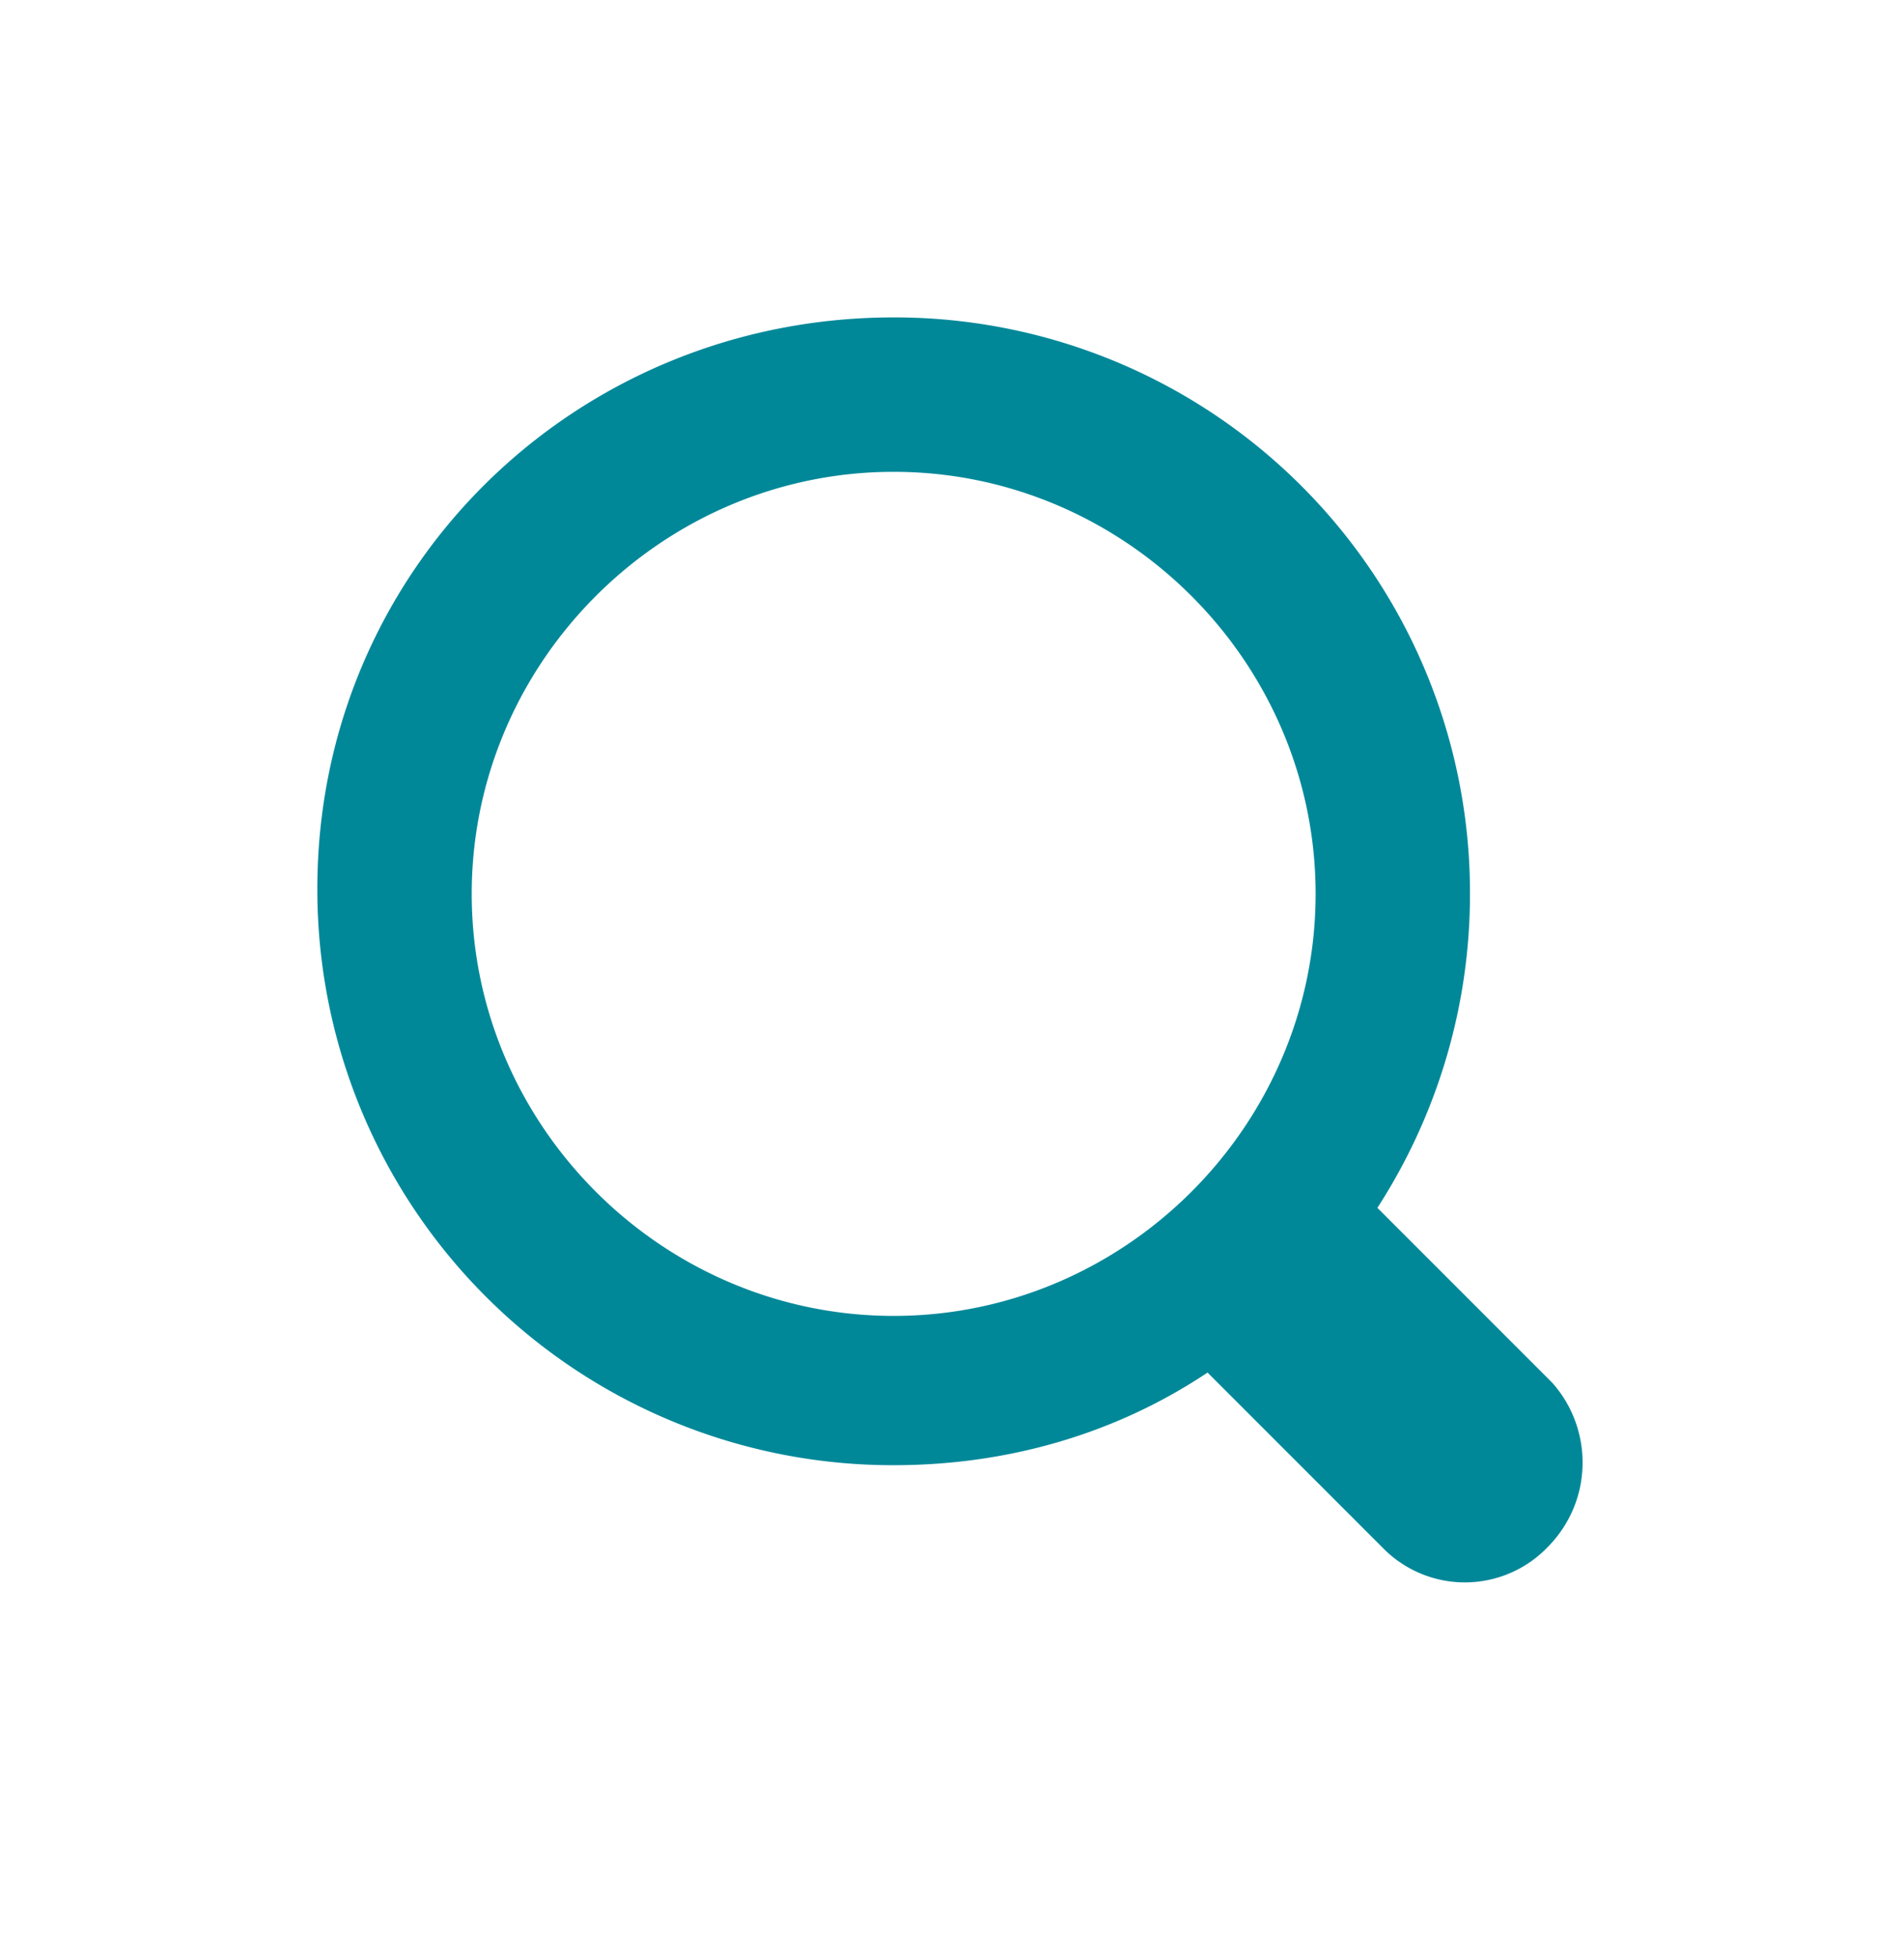 <svg xmlns="http://www.w3.org/2000/svg" width="36" height="37" fill="none" xmlns:v="https://vecta.io/nano"><path fill-rule="evenodd" d="M29.254 29.254a2.17 2.17 0 0 1-3.114 0l-3.308-3.308c-1.751 1.168-3.795 1.751-5.935 1.751A10.88 10.88 0 0 1 6 16.8C6 10.768 10.865 6 16.897 6a10.88 10.88 0 0 1 10.897 10.897c0 2.238-.681 4.281-1.751 5.935l3.308 3.308c.778.876.778 2.238-.097 3.114zM16.897 8.919c-4.378 0-7.978 3.6-7.978 7.978s3.6 7.978 7.978 7.978 7.978-3.6 7.978-7.978-3.6-7.978-7.978-7.978z" fill="#089"/></svg>